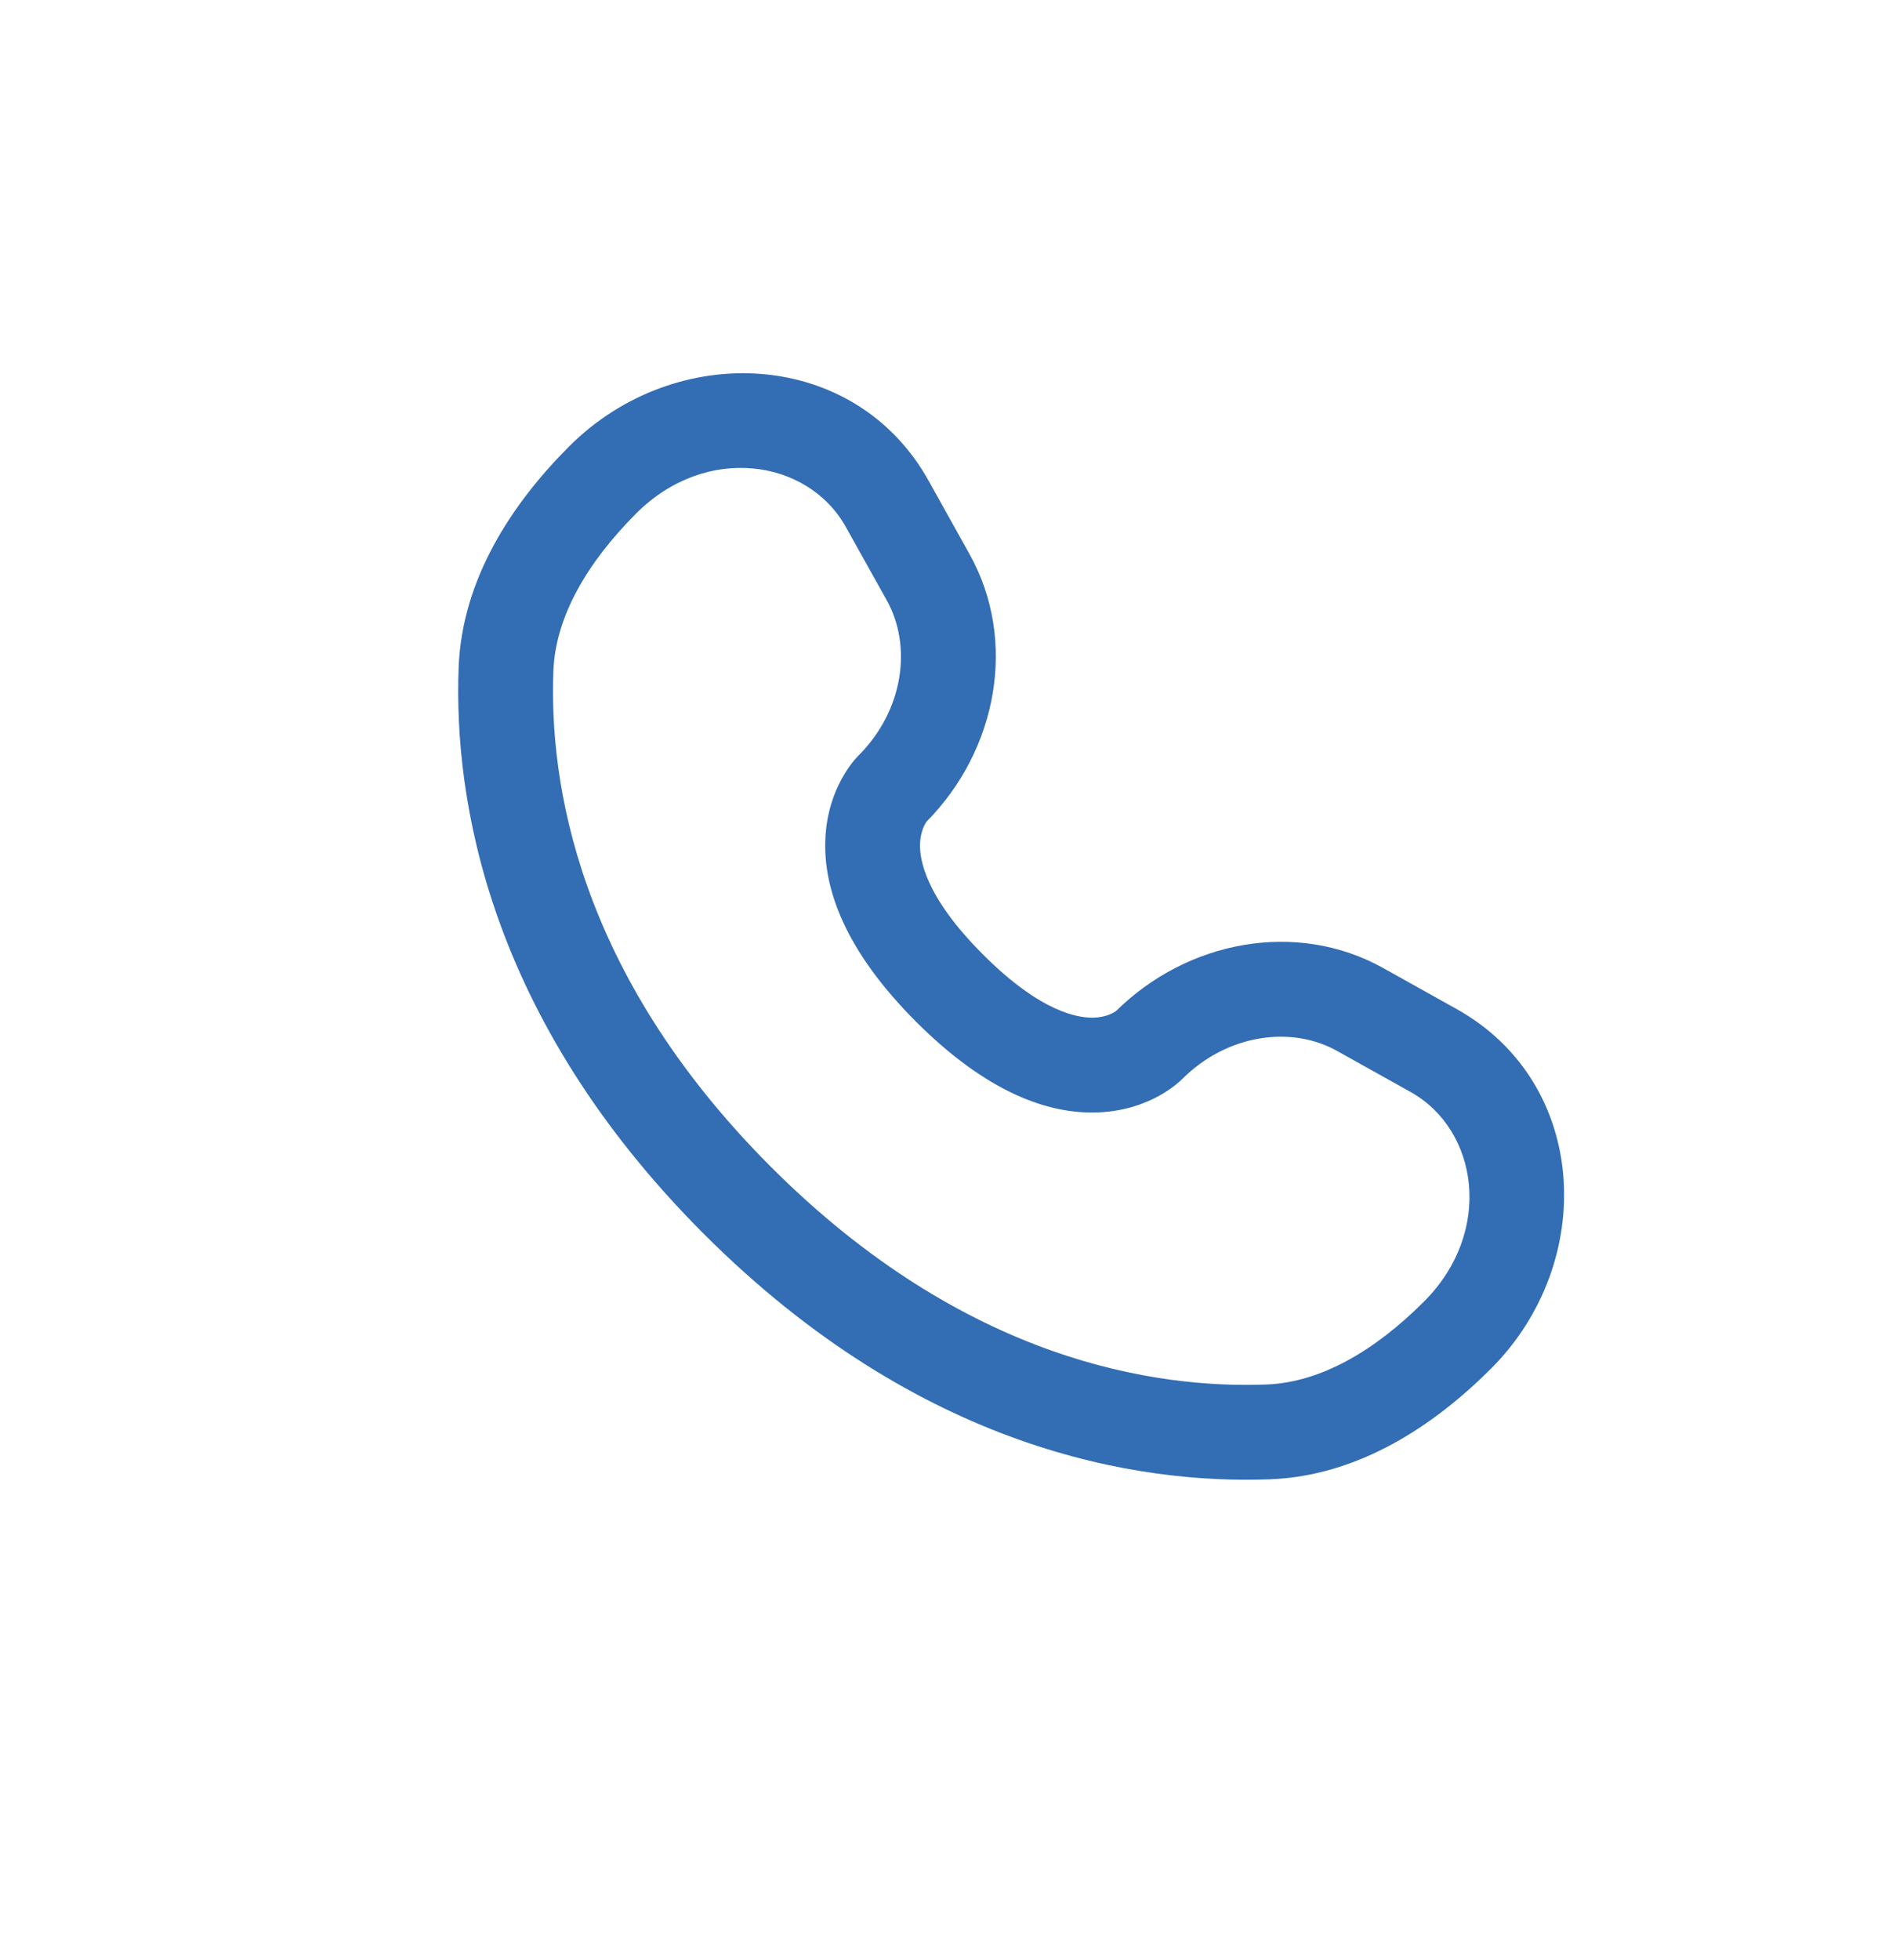 <svg width="30" height="31" viewBox="0 0 30 31" fill="none" xmlns="http://www.w3.org/2000/svg">
<path fill-rule="evenodd" clip-rule="evenodd" d="M9.007 7.058C10.688 5.378 13.523 5.505 14.693 7.602L15.341 8.764C16.105 10.133 15.78 11.86 14.662 12.992C14.647 13.013 14.568 13.128 14.558 13.329C14.545 13.585 14.636 14.178 15.555 15.096C16.473 16.014 17.066 16.105 17.322 16.093C17.523 16.083 17.638 16.004 17.659 15.989C18.791 14.871 20.518 14.546 21.886 15.309L23.049 15.958C25.145 17.128 25.273 19.963 23.593 21.643C22.694 22.542 21.5 23.341 20.095 23.394C18.014 23.473 14.559 22.935 11.137 19.514C7.716 16.092 7.178 12.636 7.257 10.556C7.31 9.151 8.109 7.956 9.007 7.058ZM13.383 8.333C12.784 7.259 11.174 7.013 10.068 8.118C9.293 8.894 8.789 9.75 8.756 10.612C8.69 12.348 9.119 15.373 12.198 18.453C15.277 21.532 18.303 21.961 20.038 21.895C20.901 21.862 21.757 21.358 22.532 20.583C23.638 19.477 23.392 17.867 22.318 17.268L21.155 16.619C20.432 16.215 19.416 16.353 18.703 17.067L18.702 17.067C18.632 17.137 18.186 17.553 17.395 17.591C16.585 17.631 15.604 17.267 14.494 16.157C13.384 15.046 13.02 14.066 13.06 13.255C13.098 12.464 13.515 12.018 13.584 11.948L13.584 11.948C14.298 11.235 14.435 10.219 14.032 9.495L13.383 8.333Z" fill="#336DB3"/>
</svg>
